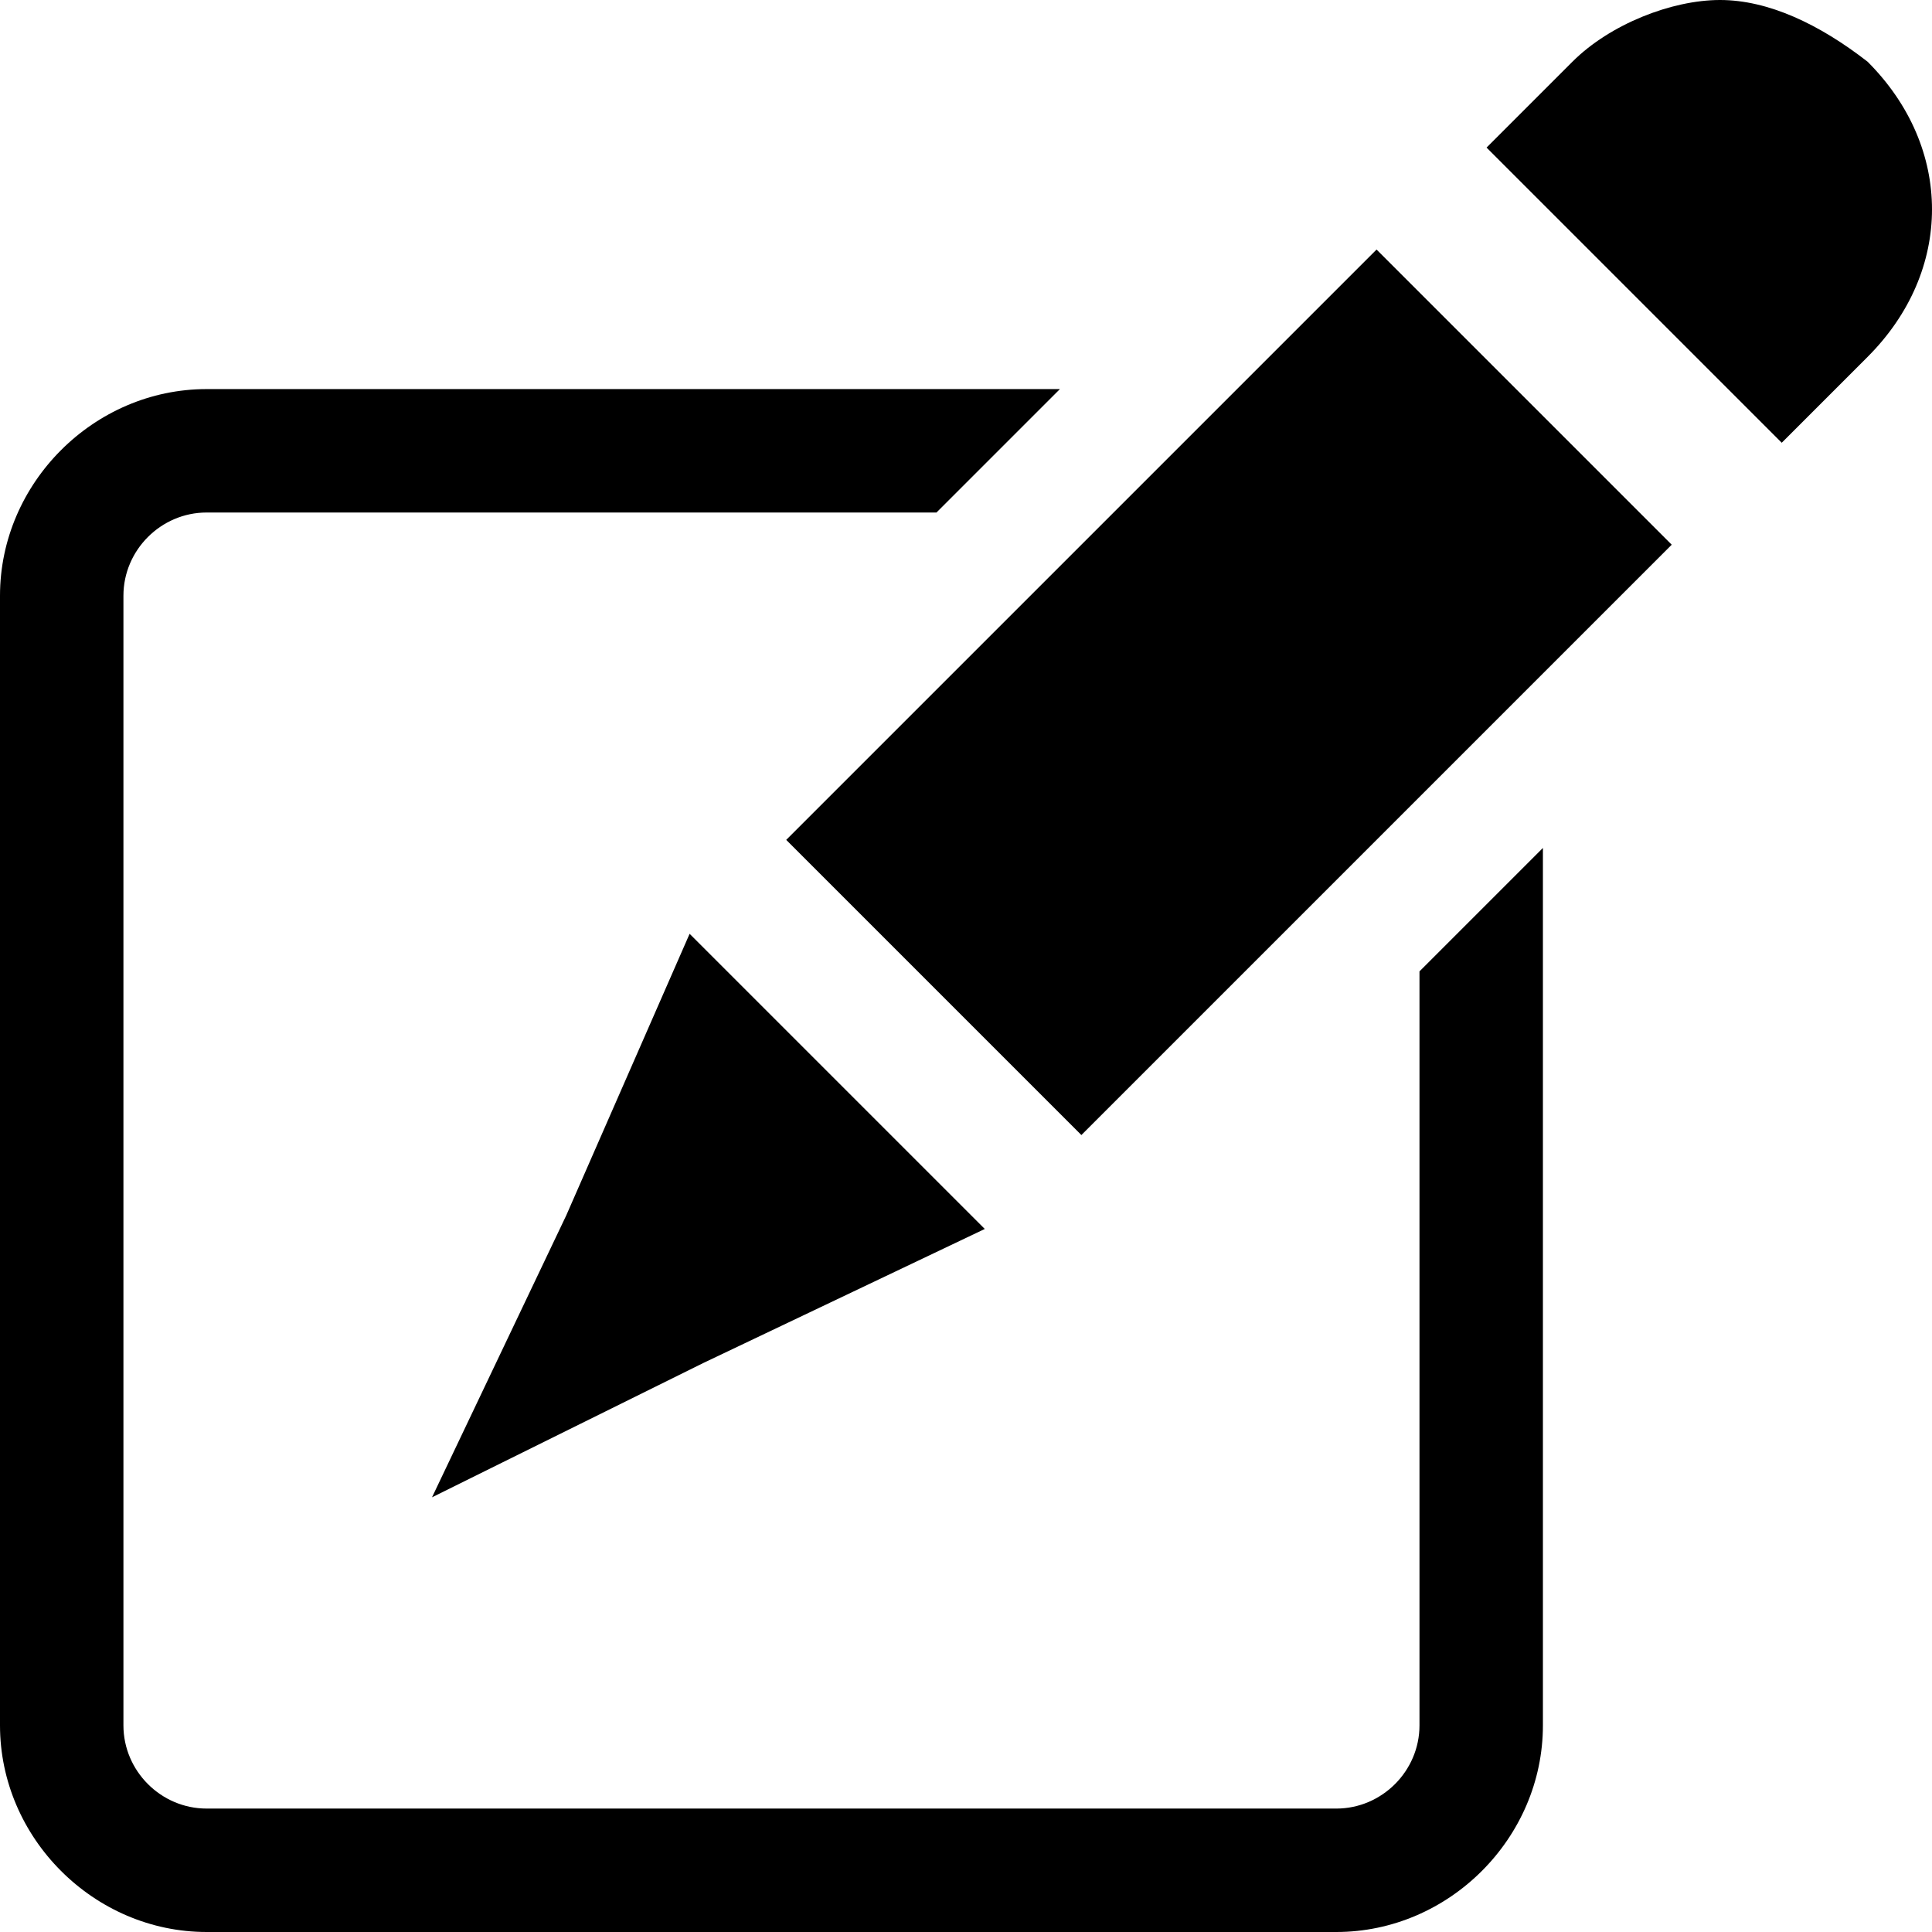 <?xml version="1.0" encoding="utf-8"?>
<!-- Generator: Adobe Illustrator 22.1.0, SVG Export Plug-In . SVG Version: 6.00 Build 0)  -->
<svg version="1.1" id="Layer_1" xmlns="http://www.w3.org/2000/svg" xmlns:xlink="http://www.w3.org/1999/xlink" x="0px" y="0px"
	 width="72px" height="72px" viewBox="0 0 72 72" enable-background="new 0 0 72 72" xml:space="preserve">
<g>
	<path d="M52.9,36.2v28.1c0,1.7-1.4,3.1-3.1,3.1H7.7c-1.7,0-3.1-1.4-3.1-3.1V22.2c0-1.7,1.4-3.1,3.1-3.1h27.2l4.6-4.6H7.7
		C3.5,14.5,0,18,0,22.2v42.1C0,68.5,3.5,72,7.7,72h42.1c4.2,0,7.7-3.5,7.7-7.7V31.6L53.1,36L52.9,36.2z"/>
	<polygon points="46.1,14.5 41.5,19.1 29.3,31.3 40.3,42.3 47.7,34.9 49.8,32.8 52.9,29.7 57.5,25.1 62.3,20.3 51.3,9.3 	"/>
	<polygon points="26.2,50.8 36.7,45.8 31.2,40.3 25.7,34.8 21.1,45.3 16.1,55.8 	"/>
	<path d="M69.6,2.3C67.8,0.9,65.9,0,64.1,0c-1.8,0-4.1,0.9-5.5,2.3l-3.2,3.2l11,11l3.2-3.2C72.8,10.1,72.8,5.5,69.6,2.3z"/>
</g>
</svg>
